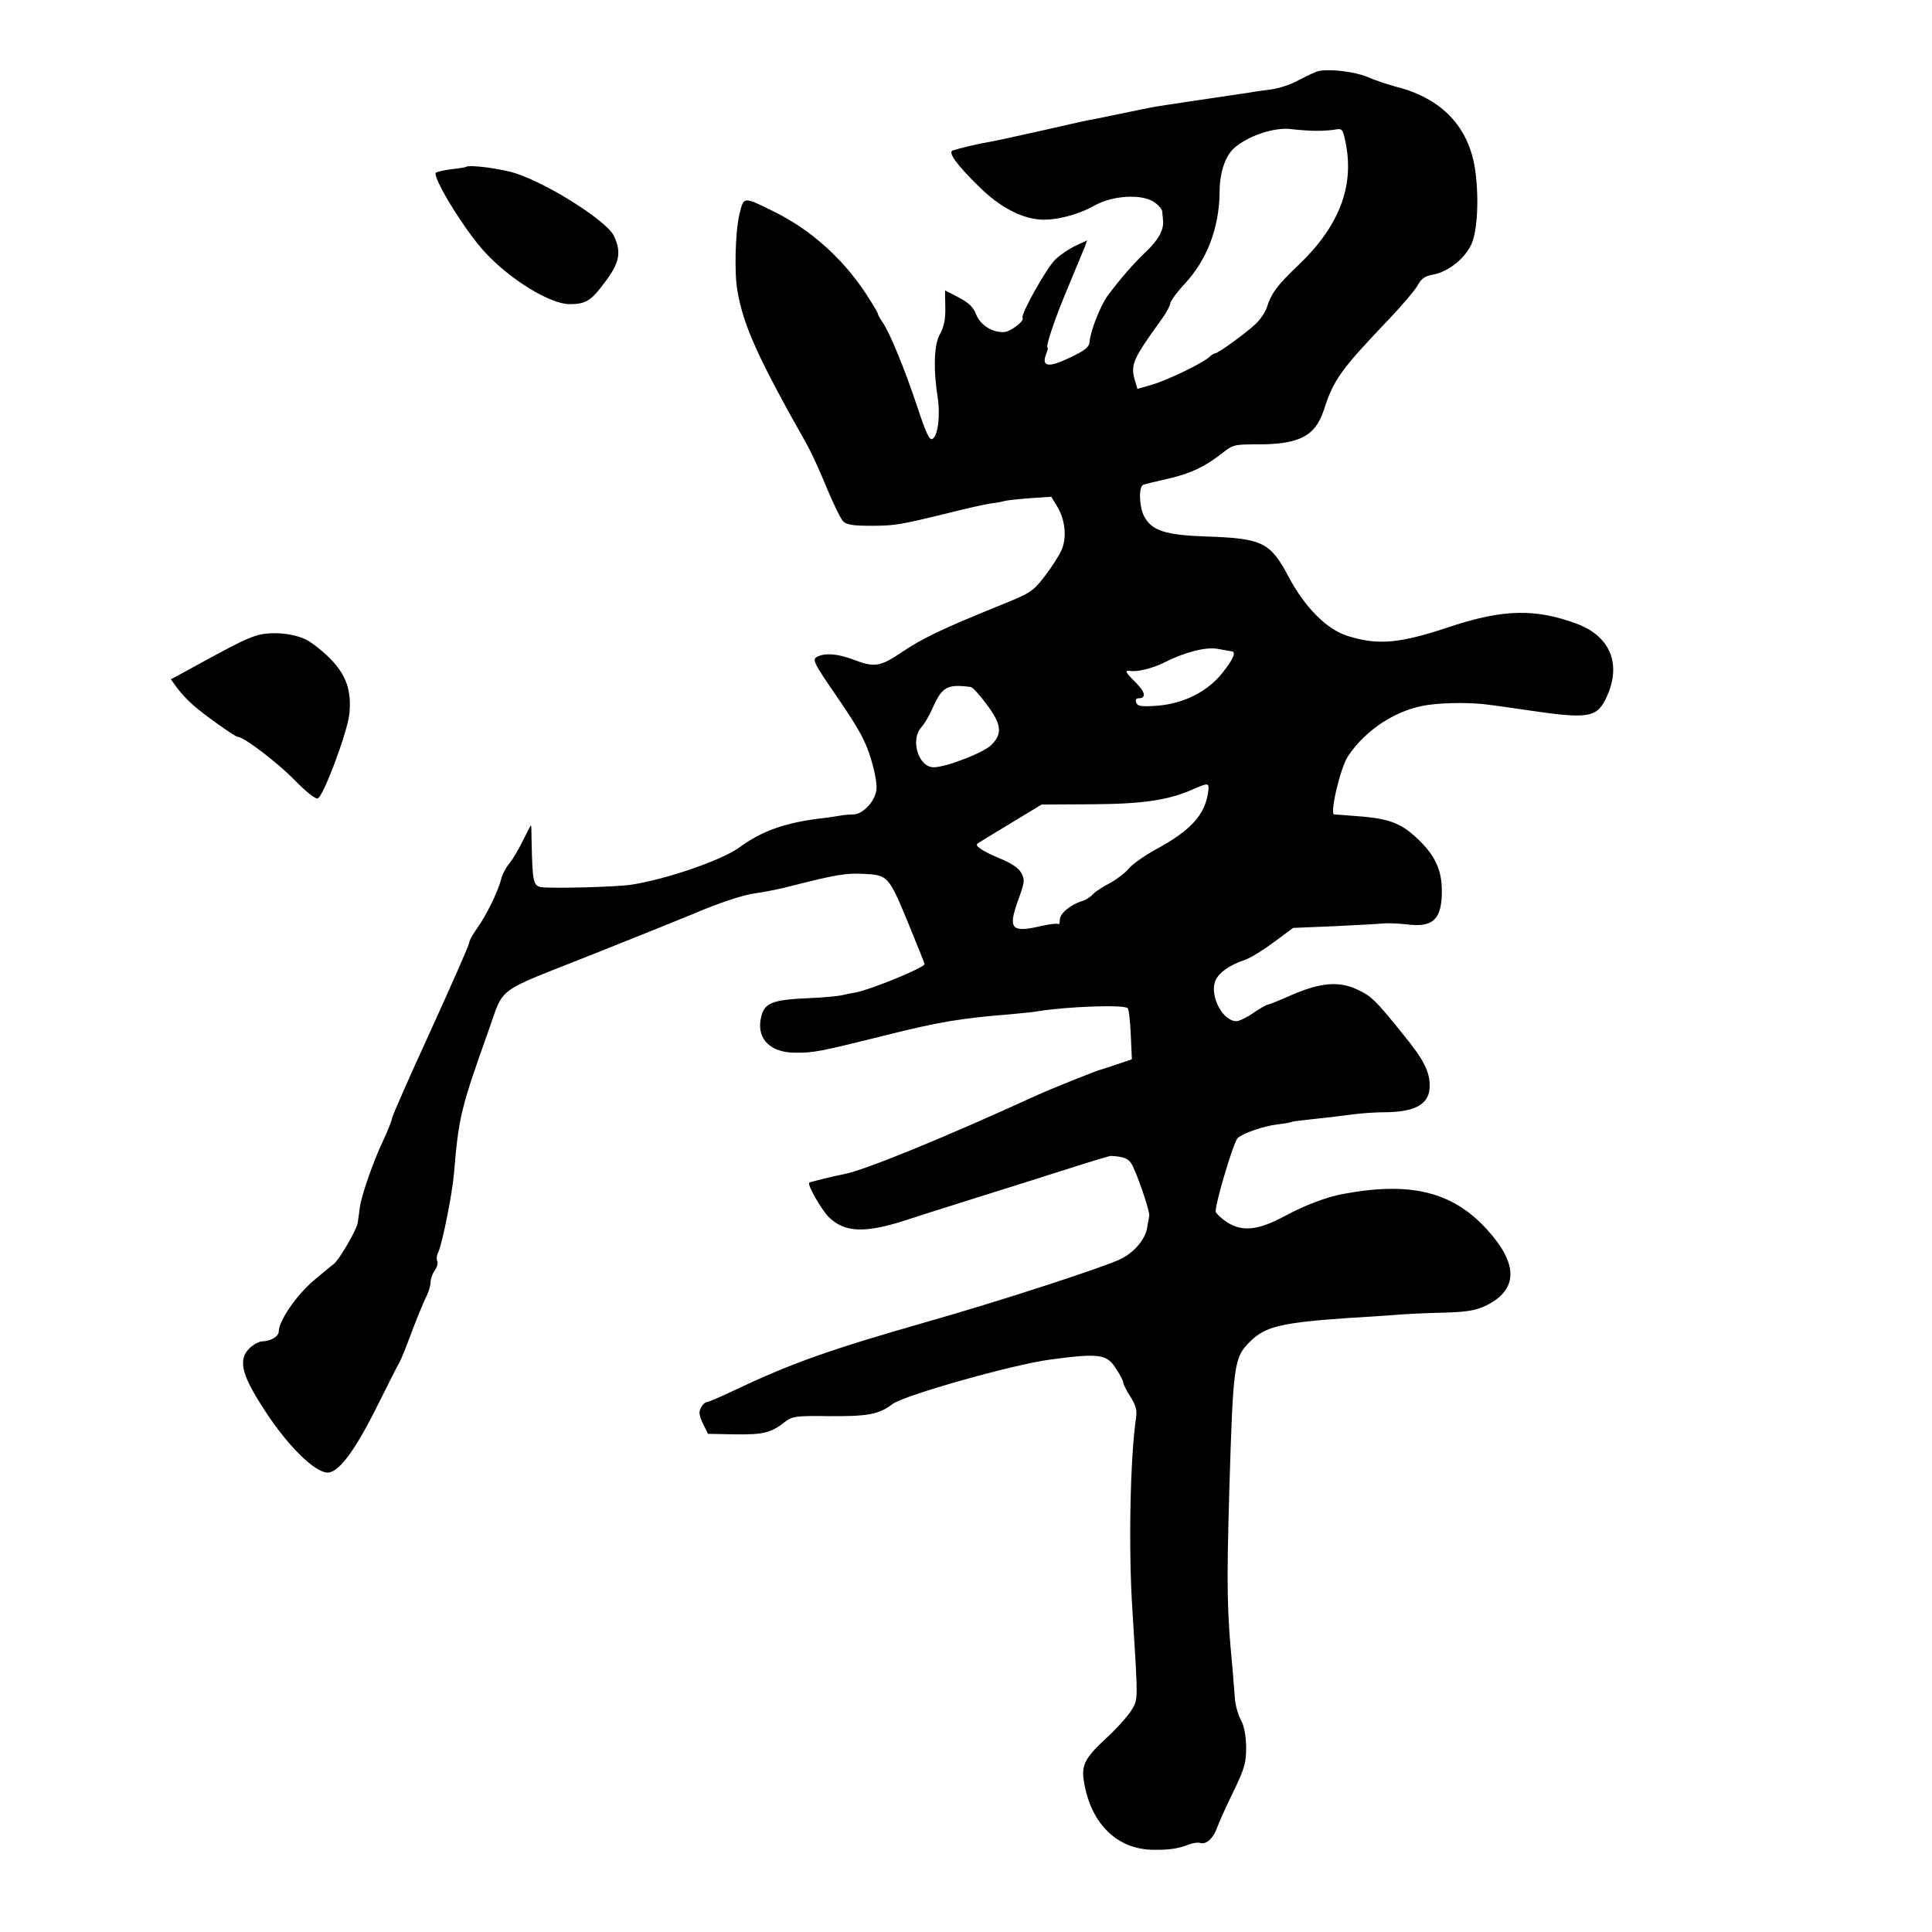 <?xml version="1.0" standalone="no"?>
<!DOCTYPE svg PUBLIC "-//W3C//DTD SVG 20010904//EN"
 "http://www.w3.org/TR/2001/REC-SVG-20010904/DTD/svg10.dtd">
<svg version="1.0" xmlns="http://www.w3.org/2000/svg"
 width="700pt" height="700pt" viewBox="0 0 700 700"
 preserveAspectRatio="xMidYMid meet">
<g transform="translate(0,700) scale(0.1,-0.1)"
fill="#000000" stroke="none">
<path d="M4776 6742 c-10 -2 -41 -17 -70 -32 -28 -16 -74 -31 -101 -34 -28 -4
-61 -8 -75 -11 -14 -2 -74 -11 -135 -20 -60 -9 -123 -18 -140 -21 -16 -2 -46
-7 -65 -10 -19 -3 -78 -15 -130 -26 -52 -11 -106 -22 -120 -24 -14 -3 -86 -19
-160 -36 -152 -34 -163 -36 -205 -44 -32 -5 -101 -22 -123 -29 -19 -7 16 -54
97 -133 70 -69 145 -110 214 -117 55 -6 143 16 204 51 63 35 165 42 211 14 18
-11 33 -28 33 -37 1 -10 2 -25 3 -33 3 -33 -17 -70 -62 -112 -45 -43 -93 -98
-140 -161 -25 -35 -61 -126 -64 -164 -2 -21 -15 -32 -72 -59 -77 -37 -103 -33
-86 12 5 13 8 24 6 24 -10 0 26 106 74 220 29 69 56 135 61 147 l8 22 -41 -19
c-22 -10 -55 -32 -73 -49 -32 -29 -129 -203 -120 -213 9 -9 -42 -49 -66 -51
-42 -3 -86 24 -102 63 -10 27 -27 43 -63 62 l-50 26 1 -61 c1 -45 -5 -71 -19
-97 -22 -36 -25 -128 -8 -235 9 -62 0 -134 -19 -145 -11 -7 -23 17 -56 118
-48 142 -98 264 -125 304 -10 14 -18 29 -18 33 0 3 -20 37 -44 73 -84 127
-198 229 -331 295 -113 56 -110 56 -126 -10 -15 -62 -19 -212 -7 -278 22 -127
76 -245 254 -560 15 -27 47 -97 70 -154 24 -57 50 -111 59 -120 12 -12 36 -16
98 -16 90 0 106 3 282 46 66 17 136 32 155 35 19 2 42 6 50 9 8 2 50 7 92 10
l77 5 22 -36 c28 -47 35 -110 16 -155 -8 -20 -36 -63 -61 -96 -46 -59 -50 -61
-179 -113 -194 -79 -264 -112 -341 -164 -77 -52 -98 -55 -174 -26 -58 22 -103
25 -132 10 -18 -10 -12 -22 77 -151 79 -116 100 -156 120 -223 14 -47 22 -93
18 -111 -7 -41 -49 -85 -83 -86 -15 0 -36 -2 -47 -4 -11 -2 -42 -7 -70 -10
-132 -16 -215 -46 -297 -106 -64 -46 -261 -114 -388 -134 -52 -9 -301 -15
-331 -9 -27 6 -30 21 -33 172 0 28 -1 52 -2 52 -1 0 -14 -25 -29 -55 -15 -31
-37 -68 -49 -83 -13 -15 -26 -40 -30 -57 -11 -44 -54 -132 -87 -178 -16 -22
-29 -46 -29 -53 0 -7 -63 -150 -140 -319 -77 -168 -140 -311 -140 -318 0 -6
-14 -41 -30 -76 -37 -77 -80 -201 -86 -244 -2 -18 -6 -44 -8 -58 -4 -26 -70
-138 -87 -149 -5 -3 -37 -30 -73 -60 -62 -53 -126 -146 -126 -184 0 -18 -30
-36 -60 -36 -11 0 -33 -12 -47 -26 -38 -38 -29 -89 37 -194 84 -137 186 -245
241 -255 40 -8 99 68 181 231 41 82 79 158 86 169 6 11 27 63 46 115 20 52 43
108 51 123 8 16 15 39 15 51 0 12 7 32 16 44 8 12 12 27 8 33 -3 6 -2 21 4 32
15 33 51 213 57 287 17 203 25 235 123 510 62 172 17 138 384 284 178 71 337
135 353 142 98 42 187 72 235 78 30 4 91 16 135 28 150 38 190 45 250 42 92
-4 94 -6 163 -172 34 -83 62 -153 62 -155 0 -13 -196 -93 -250 -103 -14 -2
-36 -7 -50 -10 -14 -3 -63 -8 -110 -10 -146 -6 -173 -17 -184 -77 -13 -72 36
-121 124 -121 68 -1 87 3 333 64 187 47 270 61 447 75 41 4 86 8 100 11 105
17 313 25 326 11 4 -4 9 -47 11 -96 l4 -89 -53 -18 c-29 -10 -55 -18 -58 -19
-10 -1 -177 -68 -230 -92 -341 -156 -625 -272 -701 -287 -33 -6 -123 -28 -127
-31 -8 -7 44 -98 71 -125 58 -56 130 -59 279 -11 51 17 179 57 283 90 105 33
249 78 320 101 72 23 135 42 140 42 53 -3 68 -11 82 -43 26 -58 60 -164 57
-174 -1 -5 -5 -26 -8 -45 -7 -41 -47 -88 -96 -112 -62 -30 -449 -156 -704
-228 -346 -99 -488 -149 -688 -244 -53 -25 -101 -46 -107 -46 -6 0 -15 -9 -21
-20 -9 -16 -7 -29 7 -58 l18 -37 100 -2 c102 -1 129 5 184 49 22 16 41 19 155
17 140 -1 180 6 230 44 43 32 435 143 571 161 180 24 206 20 240 -35 14 -21
25 -43 25 -49 0 -6 12 -29 26 -51 20 -32 24 -49 20 -77 -21 -140 -28 -473 -13
-697 21 -337 21 -320 -4 -362 -13 -21 -52 -65 -87 -97 -85 -79 -96 -102 -83
-171 27 -146 121 -236 249 -237 60 -1 91 4 132 20 14 5 30 7 37 5 22 -8 48 15
62 53 7 20 34 80 60 133 41 85 46 104 46 161 -1 44 -7 77 -20 100 -10 19 -20
55 -21 80 -2 25 -6 70 -8 100 -21 215 -22 301 -12 650 14 463 17 481 75 539
55 55 113 69 361 86 41 2 111 7 155 10 44 4 128 8 187 9 89 3 115 8 155 27
114 58 114 150 0 275 -124 136 -276 174 -521 128 -60 -11 -139 -41 -211 -80
-97 -52 -153 -58 -210 -22 -19 13 -37 29 -40 37 -6 16 63 251 79 267 18 18 94
44 144 50 26 3 49 7 52 9 3 2 37 6 75 10 39 4 99 11 135 16 36 5 90 9 121 9
117 0 169 29 169 95 0 53 -21 95 -96 187 -101 125 -115 139 -167 163 -66 31
-133 25 -237 -20 -43 -19 -82 -35 -87 -35 -4 0 -28 -14 -52 -30 -24 -17 -52
-30 -61 -30 -49 0 -96 88 -78 143 11 31 51 60 108 79 19 6 66 35 105 64 l70
52 145 6 c80 4 161 8 180 10 19 2 58 0 86 -3 96 -13 129 18 128 123 0 74 -26
129 -87 186 -65 62 -108 76 -247 85 -25 2 -50 4 -56 4 -17 1 22 169 50 211 65
98 179 171 291 186 65 9 164 9 223 0 20 -2 84 -12 142 -20 218 -32 248 -27
283 53 52 117 10 216 -110 261 -148 55 -266 53 -454 -9 -188 -63 -265 -70
-377 -35 -75 24 -153 102 -212 212 -67 127 -95 141 -294 148 -155 5 -203 21
-231 74 -18 35 -20 109 -2 114 6 2 46 12 87 21 83 19 134 43 197 92 40 32 45
33 130 33 151 0 208 30 239 123 36 112 61 146 233 327 50 52 98 109 108 127
13 24 26 33 55 38 55 10 116 58 140 112 21 48 27 166 13 266 -22 156 -120 260
-284 302 -33 9 -82 25 -106 36 -44 19 -139 31 -179 21z m-6 -216 c25 0 56 2
70 5 23 4 26 0 36 -51 31 -156 -25 -300 -169 -438 -77 -73 -100 -103 -116
-153 -6 -20 -26 -49 -44 -65 -38 -35 -134 -104 -144 -104 -3 0 -14 -6 -22 -14
-26 -23 -152 -84 -208 -100 l-52 -15 -10 34 c-15 55 -5 76 99 220 16 22 29 47
30 55 0 8 23 40 51 70 82 88 127 204 128 337 0 66 20 126 50 154 49 46 150 80
211 71 25 -3 65 -6 90 -6z m-307 -1886 c17 -1 4 -31 -34 -78 -54 -68 -139
-111 -236 -119 -58 -4 -71 -2 -76 11 -4 10 -1 16 8 16 29 0 25 22 -9 56 -41
41 -43 46 -18 43 24 -4 81 11 117 29 76 39 154 59 197 51 24 -4 46 -8 51 -9z
m-946 -129 c6 0 32 -28 57 -62 55 -73 59 -107 18 -148 -27 -28 -165 -81 -209
-81 -56 0 -86 101 -44 146 10 11 28 41 39 66 35 80 53 90 139 79z m860 -383
c-12 -81 -63 -137 -188 -205 -42 -23 -88 -55 -101 -72 -14 -16 -45 -39 -69
-52 -24 -12 -51 -30 -59 -39 -8 -9 -26 -21 -40 -25 -42 -13 -80 -45 -80 -67 0
-12 -3 -19 -6 -16 -3 3 -30 0 -61 -7 -108 -25 -121 -11 -86 88 26 72 27 79 13
105 -11 18 -36 35 -78 52 -58 24 -91 45 -81 53 2 2 56 35 119 73 l114 69 181
1 c187 1 280 15 369 55 56 24 58 24 53 -13z"/>
<path d="M1688 6395 c-2 -1 -24 -5 -51 -8 -26 -3 -51 -9 -57 -12 -18 -11 104
-211 178 -290 93 -100 236 -187 306 -187 60 0 79 13 131 84 50 67 57 105 29
164 -24 51 -229 183 -350 224 -50 18 -175 35 -186 25z"/>
<path d="M925 4696 c-42 -14 -83 -35 -283 -145 l-23 -12 23 -32 c13 -17 38
-45 57 -61 39 -35 153 -116 163 -116 22 0 143 -93 203 -154 41 -42 76 -71 86
-69 20 5 109 243 115 308 8 84 -12 140 -70 199 -28 28 -68 60 -90 70 -50 23
-130 29 -181 12z"/>
</g>
</svg>
